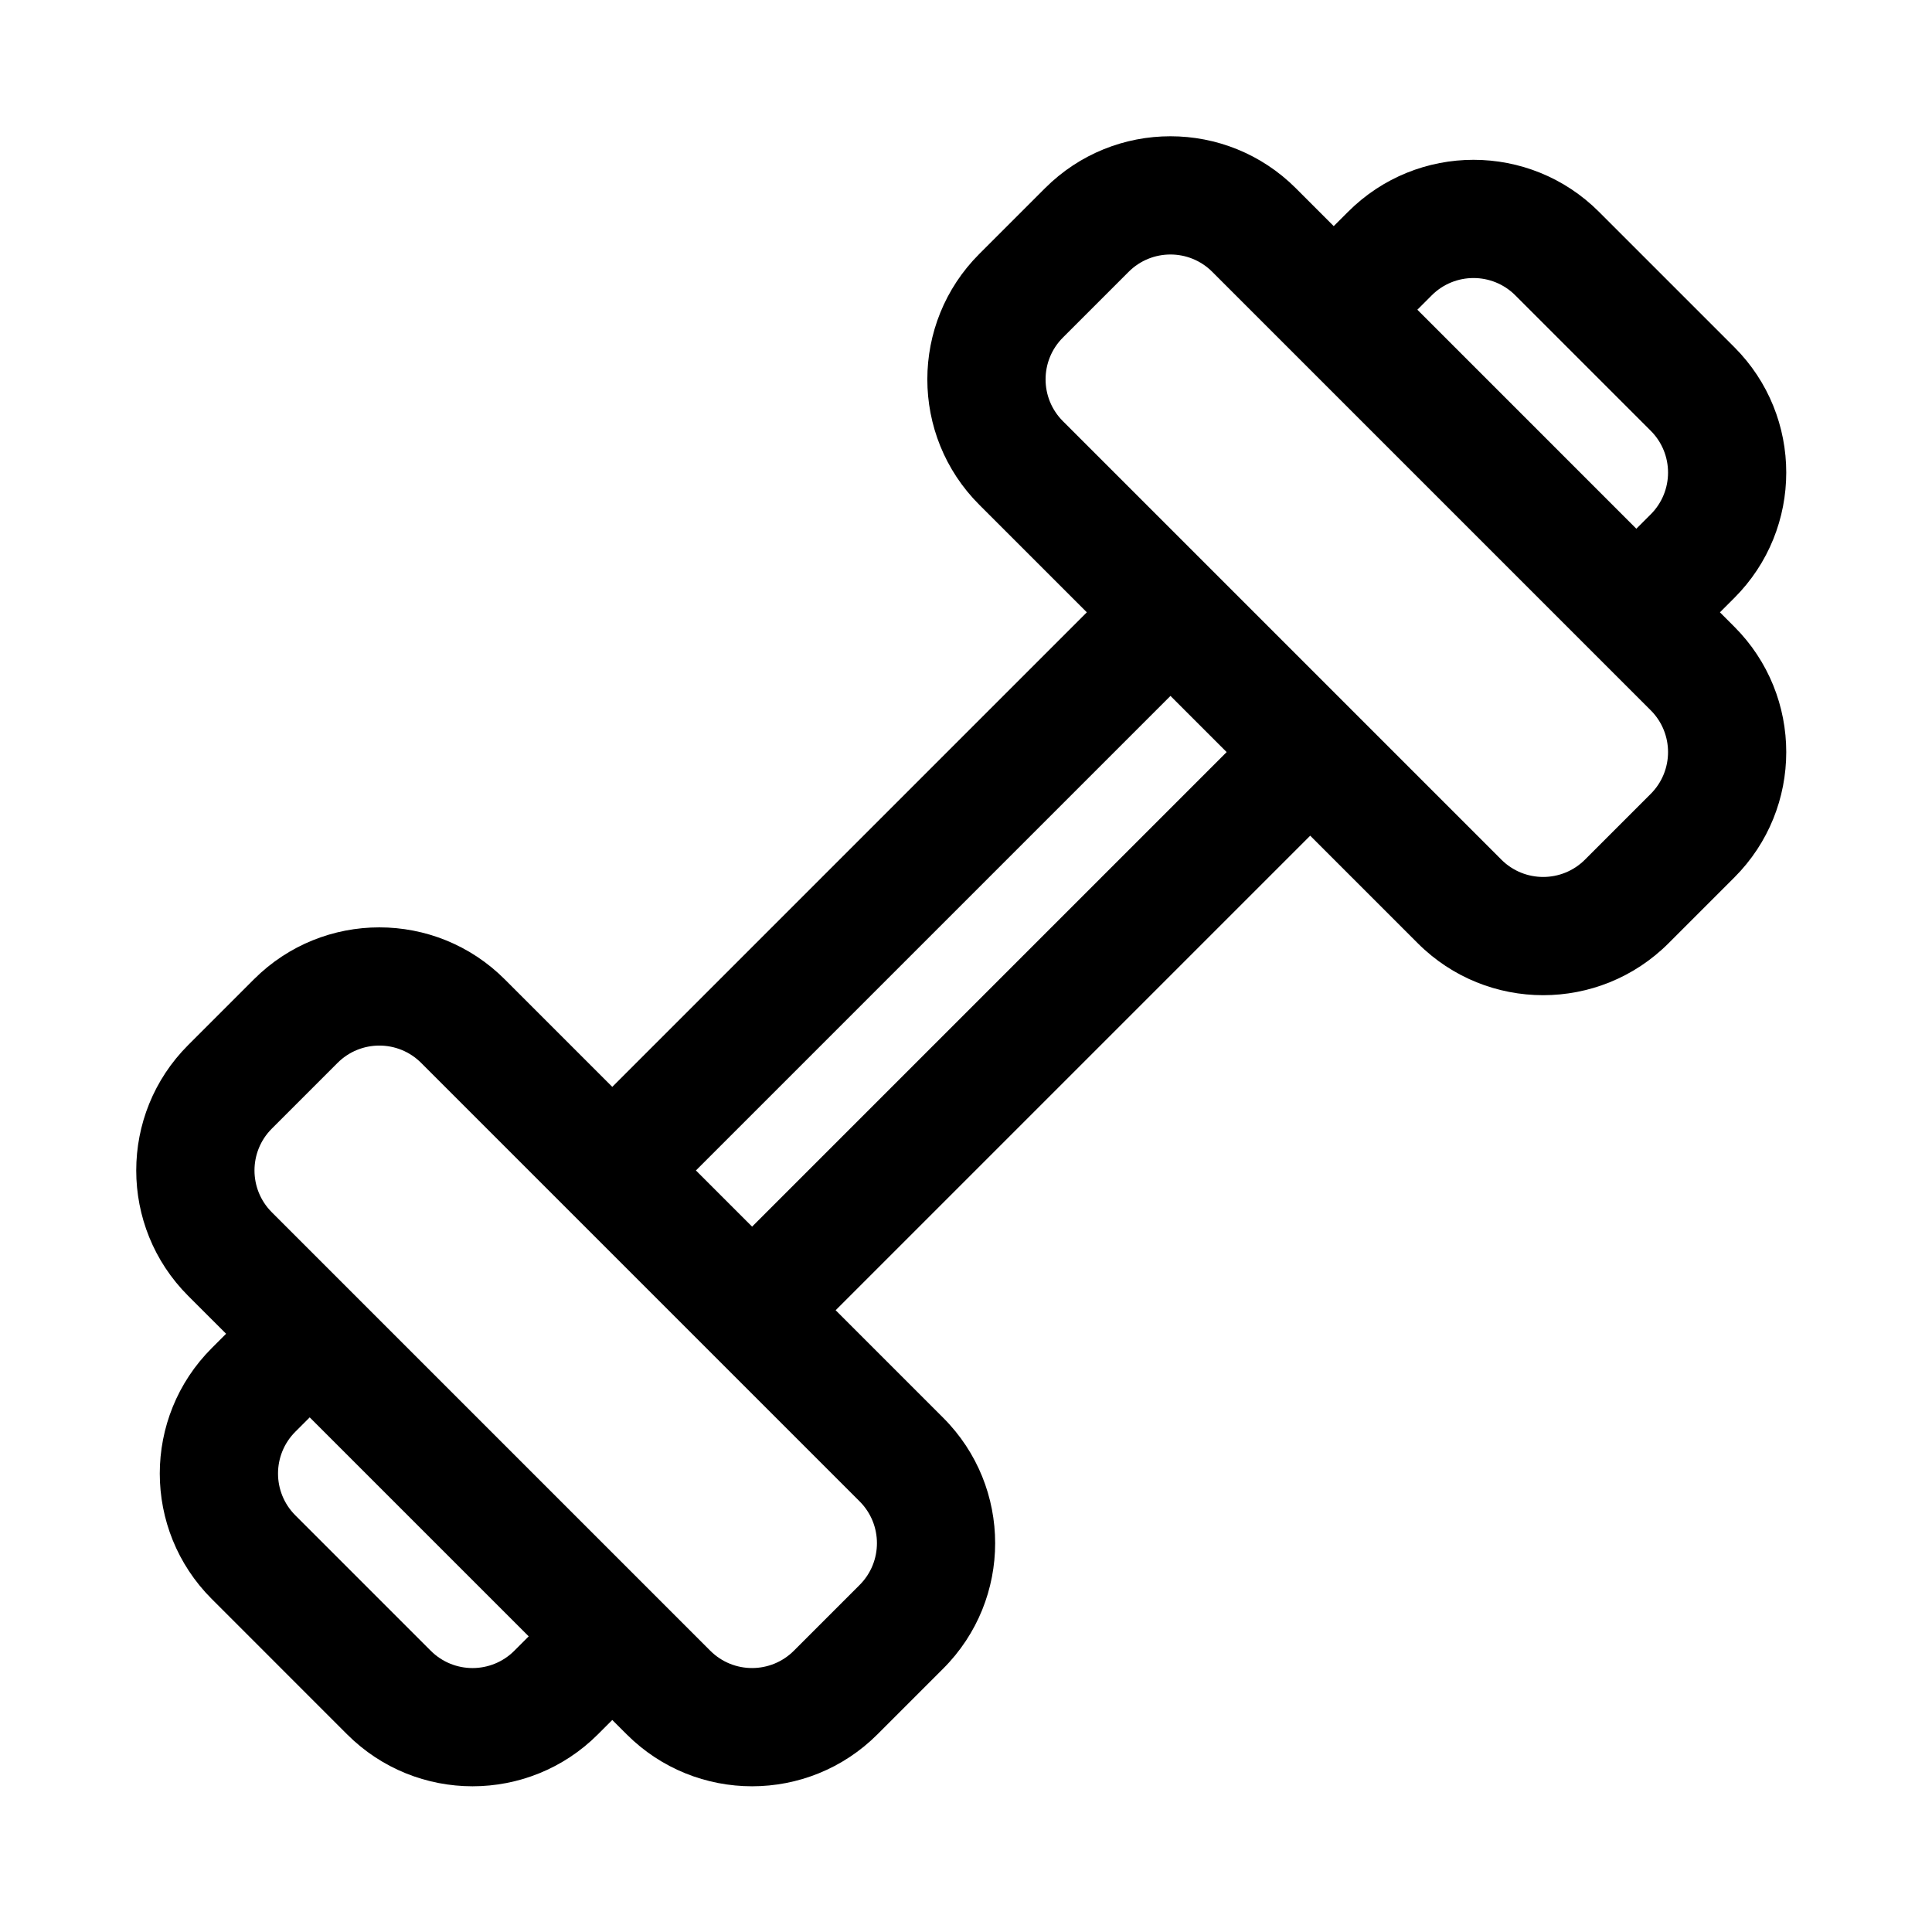 <?xml version="1.0" encoding="UTF-8"?>
<!-- Uploaded to: SVG Repo, www.svgrepo.com, Generator: SVG Repo Mixer Tools -->
<svg fill="#000000" width="800px" height="800px" version="1.1" viewBox="144 144 512 512" xmlns="http://www.w3.org/2000/svg">
 <path d="m432.02 306.27-28.504-28.504c-18.352-18.352-18.352-48.109 0-66.465 5.664-5.664 11.762-11.758 17.426-17.426 18.355-18.352 48.109-18.352 66.465 0l10.047 10.051 3.809-3.809c18.355-18.355 48.109-18.355 66.465 0 11.18 11.18 24.703 24.703 35.883 35.879 18.352 18.355 18.352 48.113 0 66.465l-3.809 3.809 3.809 3.812c18.352 18.352 18.352 48.109 0 66.461-5.664 5.664-11.762 11.762-17.426 17.426-18.355 18.355-48.109 18.355-66.465 0l-28.504-28.504-125.76 125.76 28.504 28.504c18.355 18.355 18.355 48.109 0 66.465-5.664 5.664-11.762 11.762-17.426 17.426-18.352 18.352-48.109 18.352-66.461 0l-3.812-3.809-3.809 3.809c-18.352 18.352-48.109 18.352-66.465 0-11.18-11.18-24.703-24.707-35.879-35.883-18.355-18.355-18.355-48.109 0-66.465l3.809-3.809-10.051-10.047c-18.352-18.355-18.352-48.109 0-66.465 5.668-5.664 11.762-11.762 17.426-17.426 18.355-18.352 48.113-18.352 66.465 0l28.504 28.504zm-176.41 119.41 116.2 116.2c6.117 6.117 6.117 16.035 0 22.152-5.664 5.668-11.762 11.762-17.426 17.426-6.121 6.121-16.039 6.121-22.156 0-30.629-30.625-85.578-85.578-116.2-116.2-6.117-6.117-6.117-16.035 0-22.152l17.426-17.426c6.117-6.121 16.035-6.121 22.156 0zm-29.535 93.938-3.809 3.809c-6.117 6.117-6.117 16.035 0 22.152 11.18 11.18 24.707 24.707 35.883 35.883 6.117 6.121 16.035 6.121 22.156 0l3.809-3.809zm102.35-65.434 14.887 14.887 125.76-125.76-14.887-14.887zm97.254-198.57c-6.121-6.121-6.121-16.039 0-22.156l17.426-17.426c6.117-6.117 16.035-6.117 22.152 0l116.2 116.2c6.121 6.117 6.121 16.035 0 22.156-5.664 5.664-11.758 11.762-17.426 17.426-6.117 6.117-16.035 6.117-22.152 0l-116.2-116.2zm151.97 28.504 3.809-3.809c6.121-6.121 6.121-16.039 0-22.156-11.18-11.18-24.703-24.703-35.883-35.883-6.117-6.117-16.035-6.117-22.152 0l-3.809 3.809z" fill-rule="evenodd"/>
</svg>